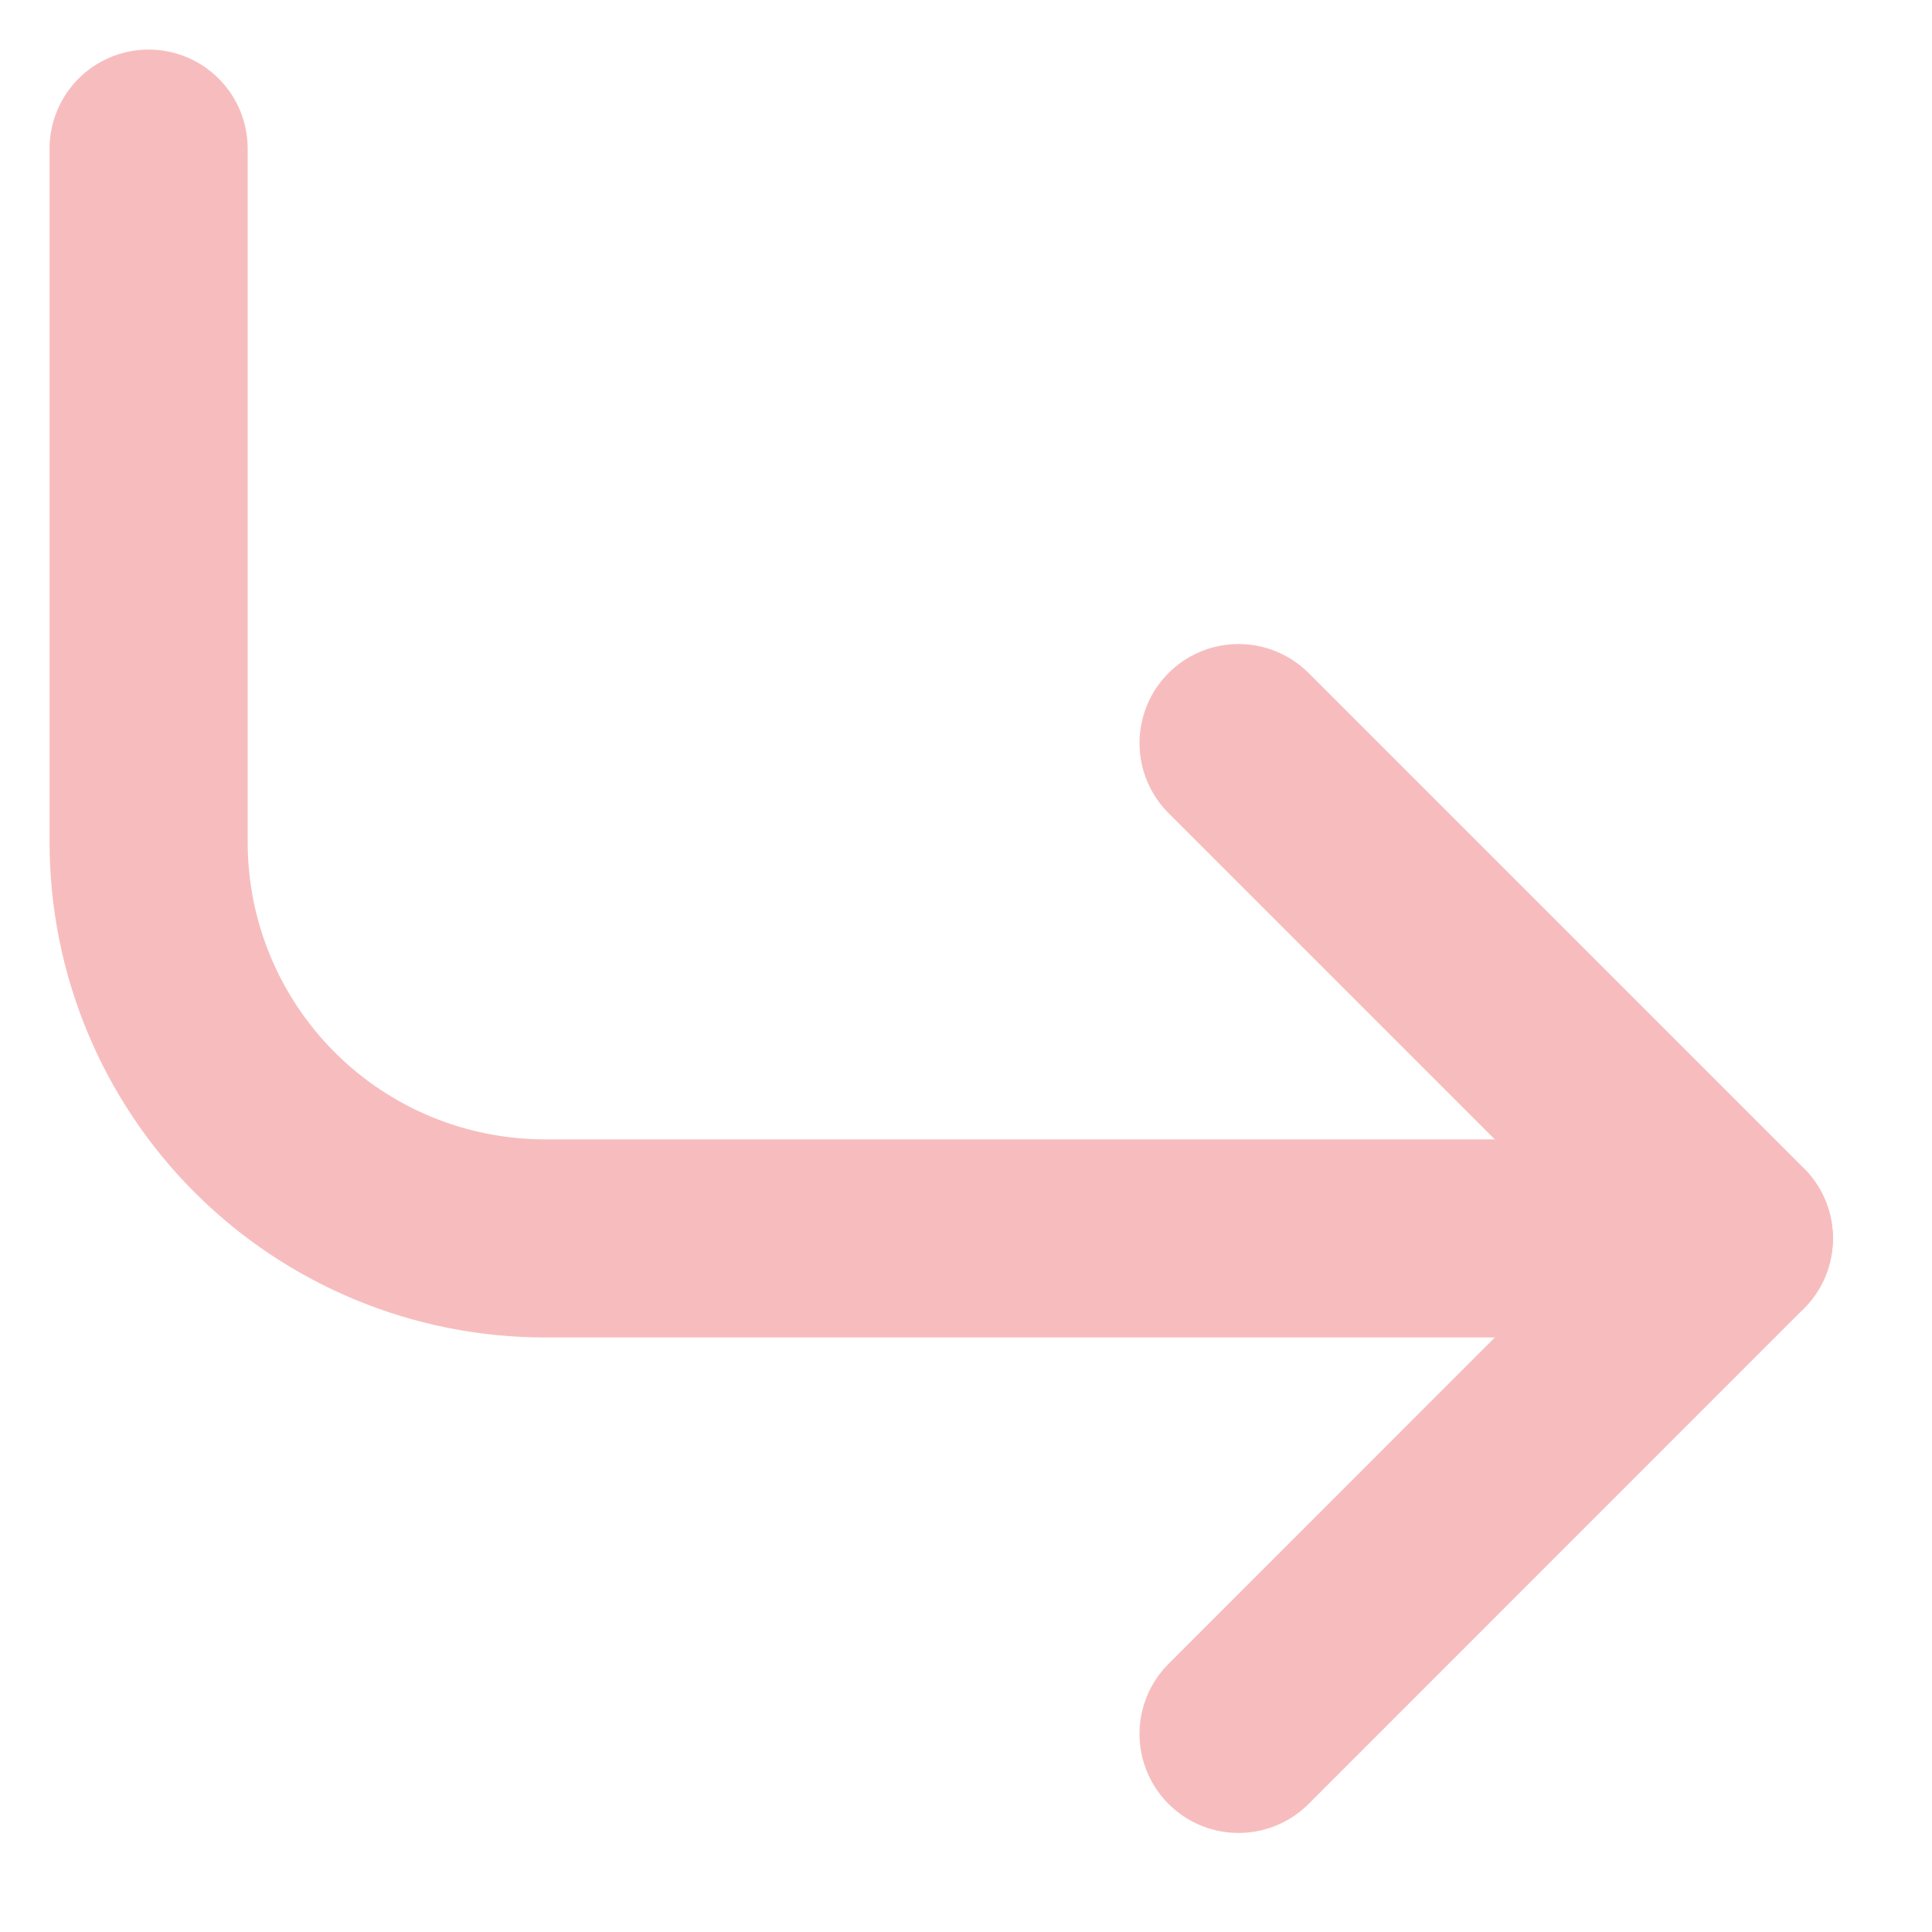 <svg width="13" height="13" viewBox="0 0 13 13" fill="none" xmlns="http://www.w3.org/2000/svg">
<path d="M8.334 5L11.667 8.333L8.334 11.667" stroke="#F7BDBE" stroke-width="1.333" stroke-linecap="round" stroke-linejoin="round"/>
<path d="M1 1V5.667C1 6.374 1.281 7.052 1.781 7.552C2.281 8.052 2.959 8.333 3.667 8.333H11.667" stroke="#F7BDBE" stroke-width="1.333" stroke-linecap="round" stroke-linejoin="round"/>
</svg>
